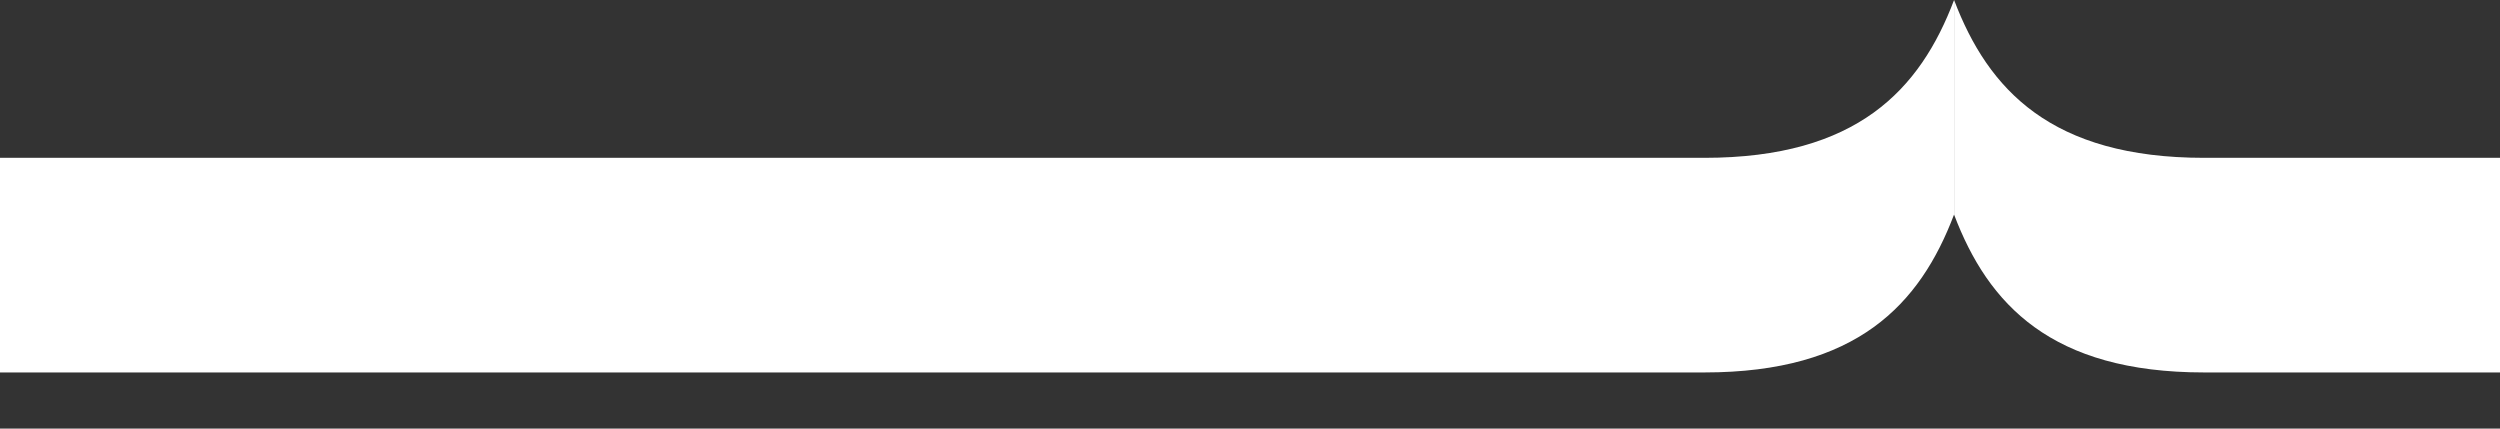 <svg width="490" height="84" viewBox="0 0 490 84" fill="none" xmlns="http://www.w3.org/2000/svg">
<rect x="0" y="0" width="490" height="84" fill="#333333" stroke="none"/>
<g clip-path="url(#clip0_8589_875)">
<path d="M382.989 42.065C376.32 59.656 363.961 73 334.054 73H0V30.935H334.065C363.972 30.935 376.331 17.603 383 0" fill="white"/>
<path d="M383 0C389.679 17.591 402.058 30.935 432.012 30.935H959V73H432.012C402.058 73 389.679 59.667 383 42.065" fill="white"/>
</g>
<defs>
<clipPath id="clip0_8589_875">
<rect width="490" height="84" fill="white"/>
</clipPath>
</defs>
</svg>
